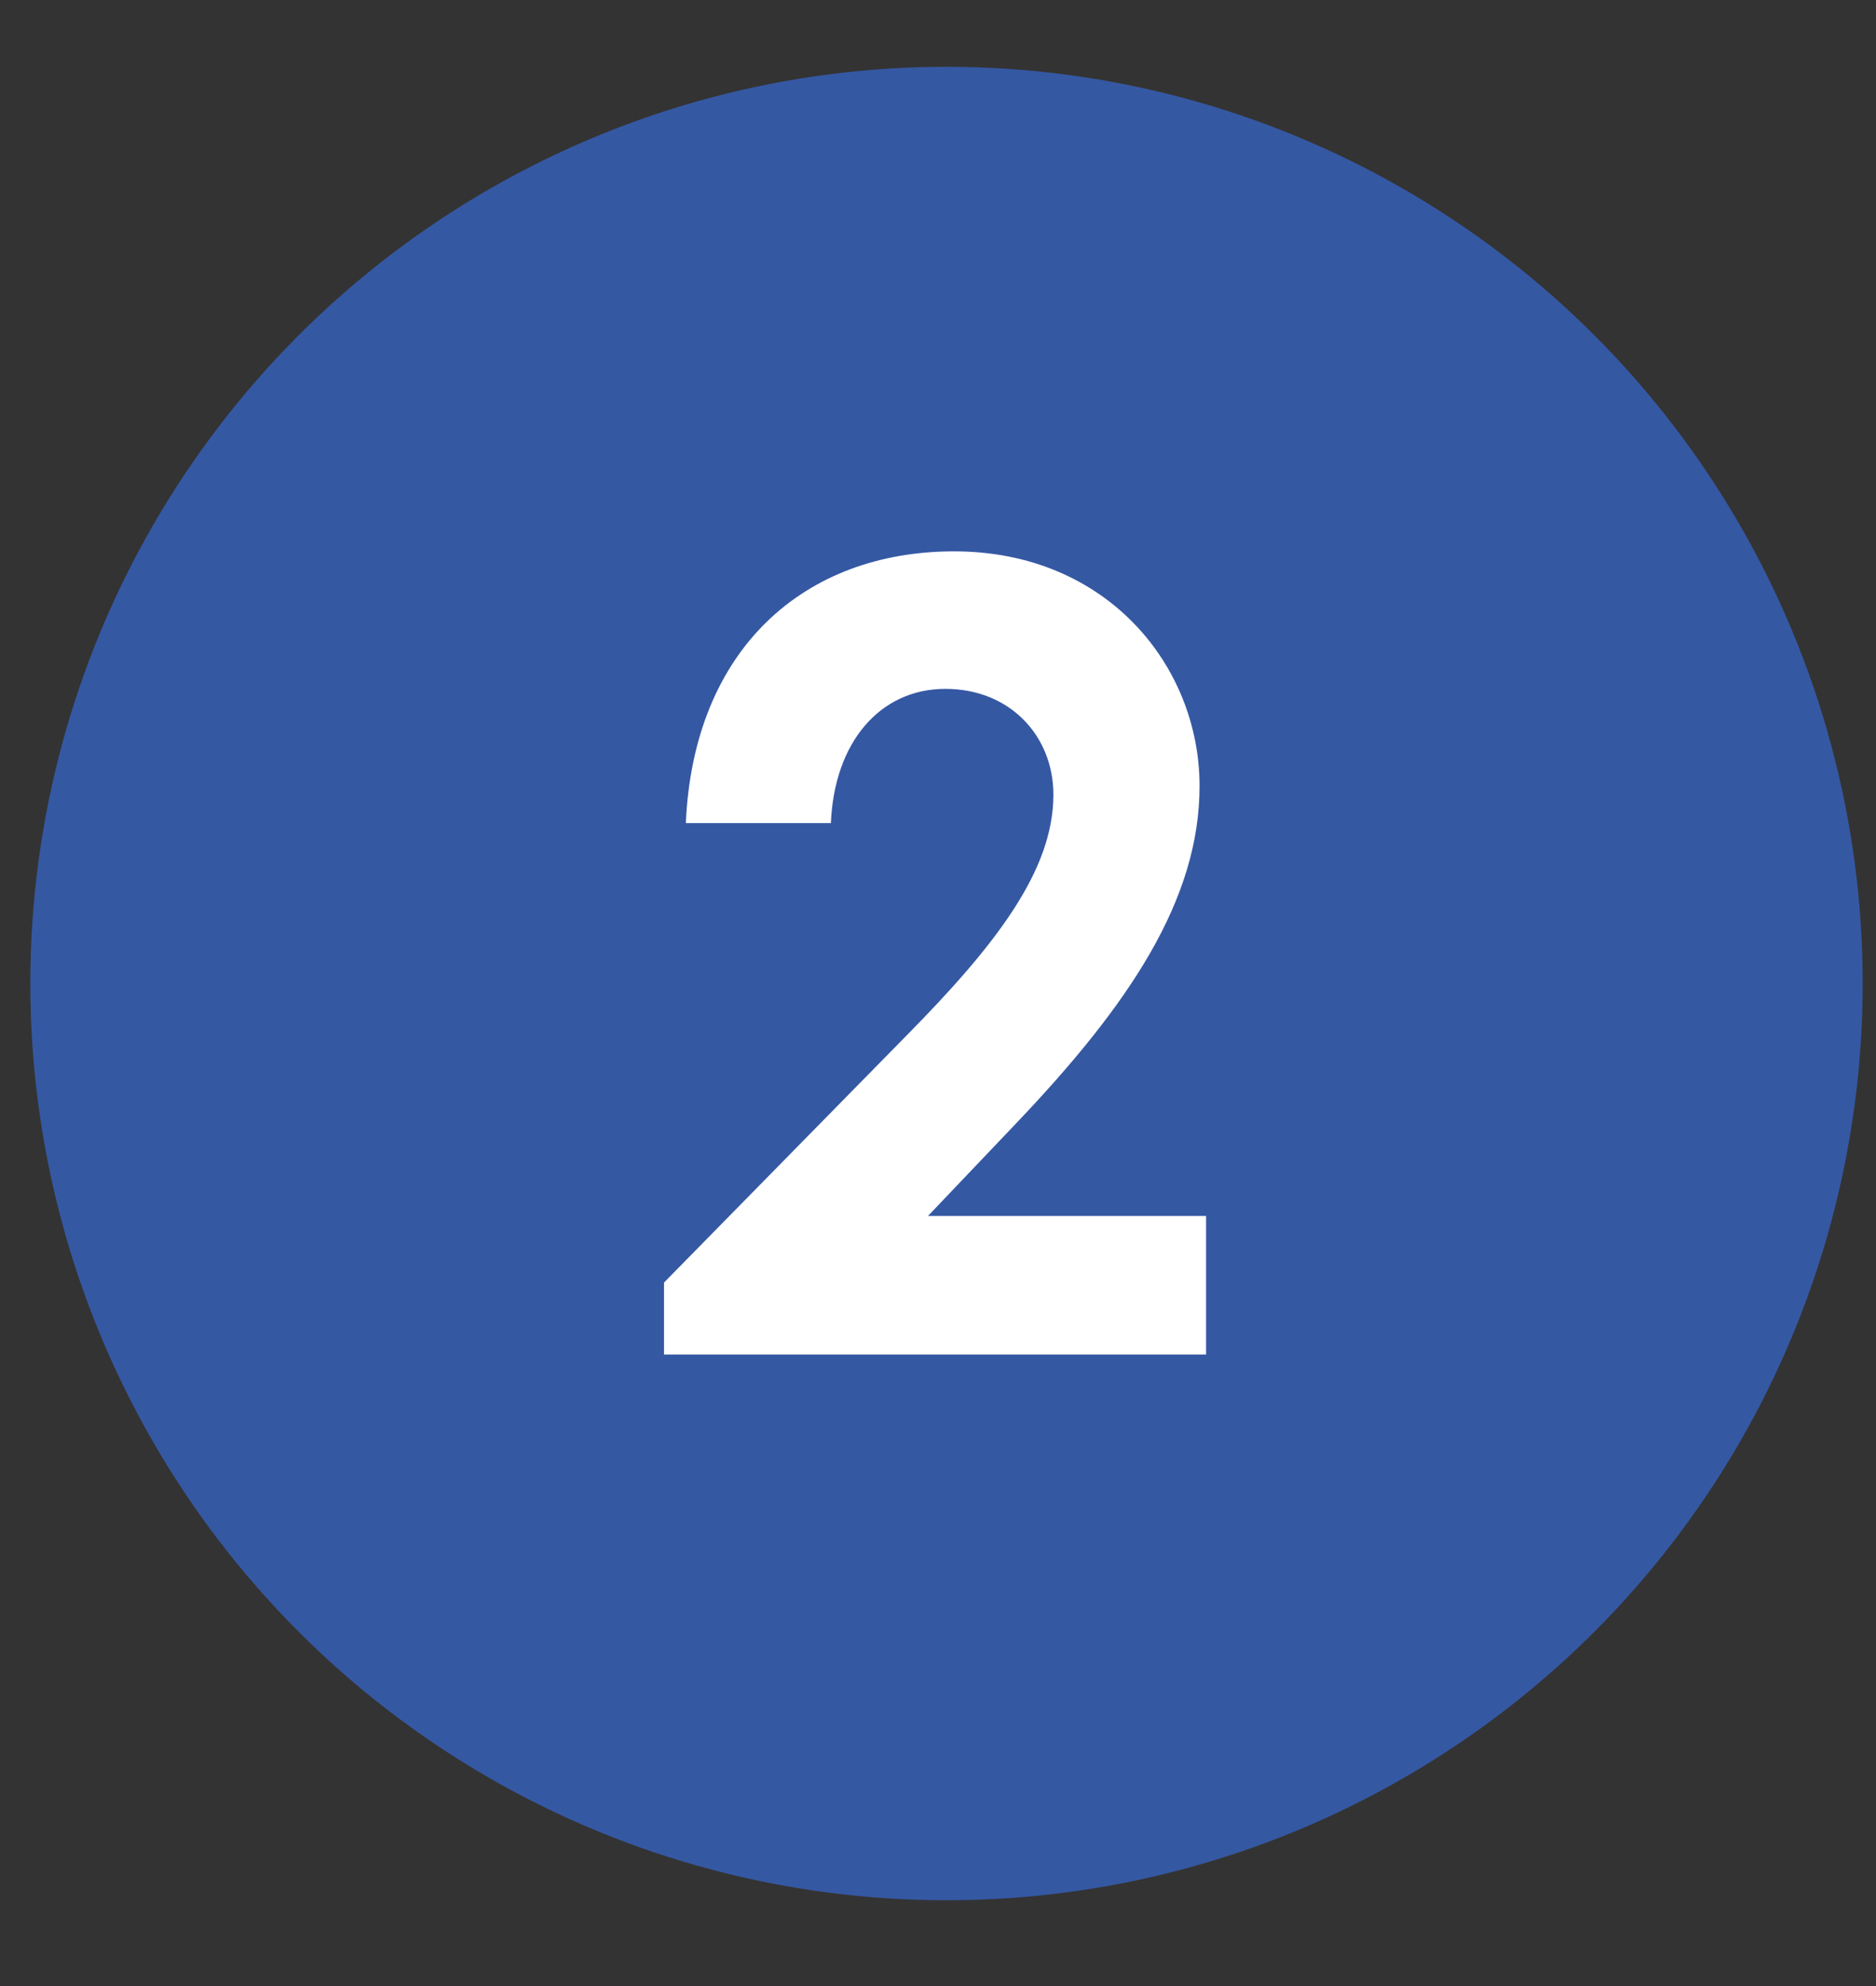 <svg xmlns="http://www.w3.org/2000/svg" xmlns:xlink="http://www.w3.org/1999/xlink" id="Calque_1" x="0px" y="0px" viewBox="0 0 86 91" style="enable-background:new 0 0 86 91;" xml:space="preserve"><rect x="0" y="0" width="86" height="91" fill="#333333" stroke="none"/> <style type="text/css"> .st0{fill:#F5F7FF;} .st1{fill:url(#Tracé_17088_00000115482210910175976190000009578725907365624754_);} .st2{fill:url(#Tracé_17091_00000145048591348105600780000014145771261202029448_);} .st3{fill:url(#Tracé_17093_00000061431167803557720150000014908273037777156521_);} .st4{fill:url(#Tracé_17094_00000117636003724401631610000000638056215795915182_);} .st5{fill:url(#Tracé_18300_00000173873332760965373890000002266277500326503343_);} .st6{fill:url(#Tracé_18302_00000106850634705834857050000008360900655558408362_);} .st7{fill:url(#Tracé_18305_00000159469068283323774040000001159346747993902005_);} .st8{fill:url(#Tracé_18306_00000164489709479490660730000011754169639537130371_);} .st9{fill:url(#Tracé_18307_00000076603668960132193650000011921218333514828165_);} .st10{fill:url(#Tracé_18308_00000126294422247411426150000016224716121041870244_);} .st11{fill:url(#Tracé_18309_00000001621675651660432910000009991634206045409156_);} .st12{fill:url(#Tracé_18310_00000089562361134788442680000016921834519494861705_);} .st13{fill:url(#Tracé_18311_00000062903056031085069130000002452429662704041364_);} .st14{fill:url(#Tracé_14631_00000122697138873755169020000001275231831041627287_);} .st15{fill:url(#Tracé_14632_00000051377104056147119870000014638613956563311010_);} .st16{fill:url(#Tracé_14633_00000060025124066335846720000011491150709257217411_);} .st17{fill:url(#Tracé_14792_00000057121231904914539710000002576478014408082097_);} .st18{fill:url(#Tracé_14793_00000145058201101296673690000001389903354994780548_);} .st19{fill:url(#Tracé_14794_00000124141607573238477540000015892279062068709796_);} .st20{fill:url(#Tracé_5979_00000092456599370343895580000002600719515940522671_);} .st21{fill:url(#Tracé_5980_00000125572230553515656400000017485956628816633011_);} .st22{fill:url(#Tracé_5981_00000158744223153033689930000016084191317305265814_);} .st23{fill:url(#Tracé_5982_00000133520981853947081860000016709021318552918678_);} .st24{fill-rule:evenodd;clip-rule:evenodd;fill:url(#Tracé_17291_00000080890649808754393030000013904903929325528974_);} .st25{fill:#FFFFFF;} .st26{fill:url(#);} .st27{fill:#303AB2;} .st28{fill:#353535;} .st29{fill:#B7B7B7;} .st30{fill:#FF9D00;} .st31{clip-path:url(#SVGID_00000090273749297405330140000005620707413380650174_);} .st32{fill:url(#Tracé_2285_00000145053641625415788670000004856895072736310718_);} .st33{fill:url(#Tracé_19372_00000042699541598250577450000008828628923561909897_);} .st34{fill:url(#Tracé_19373_00000030449876140897049370000001447170983730393475_);} .st35{fill:url(#Tracé_19374_00000142864726505830986700000005783911985860386744_);} .st36{clip-path:url(#SVGID_00000127045174863454779390000017846127214789850497_);} .st37{fill:url(#Tracé_19375_00000137101567156292790940000017888557065971371962_);} .st38{fill:url(#Tracé_19376_00000058566160962966262360000007586508601916503991_);} .st39{fill:url(#Tracé_19380_00000139279215492646422330000001541850941579071652_);} .st40{fill:url(#Tracé_14792_00000139274604206621723470000001069875255540135853_);} .st41{fill:url(#Tracé_14793_00000160162414265328683440000011749407794187925150_);} .st42{fill:url(#Tracé_14794_00000117663702620835812420000008226143419136507054_);} .st43{fill:url(#Tracé_19377_00000162336342027408723630000018047235654199791254_);} .st44{fill:url(#Tracé_19378_00000111174266983156788420000016233234036417807271_);} .st45{fill:url(#Tracé_19379_00000174581595695367560860000010248287490381428634_);} .st46{fill:#3558A3;} .st47{fill:#D6DEE6;} .st48{fill:#8DA8BA;} .st49{fill:none;stroke:#3558A3;stroke-width:3;stroke-linecap:round;} .st50{fill:#00ACC6;} .st51{fill:#00456B;} .st52{clip-path:url(#SVGID_00000063632334004821288090000005794937522237496709_);} .st53{fill:#00AAC4;} .st54{fill:#6CBFD3;} .st55{fill:#D54E30;} .st56{fill:#023C56;} .st57{fill:#61AFBC;} .st58{fill:#8DA7B9;} .st59{fill:#1C262D;} .st60{fill:#2C3C4C;} .st61{fill:#058793;} .st62{fill:#BC3F2A;} .st63{fill:#272525;} .st64{fill:url(#Tracé_17088_00000120532716627711064230000008776013515671881866_);} .st65{fill:url(#Tracé_17091_00000114032513980725301930000013147733371321064861_);} .st66{fill:url(#Tracé_17093_00000105401481929670767320000007633930130239691957_);} .st67{fill:url(#Tracé_17094_00000031920606541542014160000003183032688972474045_);} .st68{fill:url(#Tracé_14631_00000005961161164335297100000002828734515609192894_);} .st69{fill:url(#Tracé_14632_00000145022048077584694730000011919007148575024031_);} .st70{fill:url(#Tracé_14633_00000075128960994953798120000015616337459987363479_);} .st71{fill:url(#Tracé_5289_00000012445116655248945350000008884180019272825490_);} .st72{fill:url(#Tracé_14874_00000130619224269555317450000001599591736089364158_);} .st73{fill:url(#Tracé_14875_00000140694980913464933650000017360238620071442615_);} .st74{fill:url(#Tracé_14876_00000161601283658908982110000007092670563344539800_);} .st75{fill:url(#Tracé_14877_00000045603534710481134260000016271845723873545893_);} .st76{fill:url(#Tracé_14878_00000132785749990934069450000016612032963559260846_);} .st77{clip-path:url(#SVGID_00000016044421563815354170000014842345996686616506_);} .st78{fill:url(#Tracé_14879_00000047752136047012516090000000315838711725357453_);} .st79{fill:url(#Tracé_14880_00000136398275573513364410000001917406110609725062_);} .st80{fill:url(#Tracé_14881_00000005240775773950346380000006728473756007873461_);} .st81{fill:url(#Tracé_5540_00000133530244755775356230000009737985087324782999_);} .st82{fill:url(#Tracé_5541_00000072278838910514566550000017344326671946971545_);} .st83{fill:url(#Rectangle_3672_00000180364314215529372720000017726993590399135384_);} .st84{fill:url(#Rectangle_3673_00000062874856022422182370000018143821688833884090_);} .st85{fill:url(#Tracé_14850_00000131335130456893240350000017683601126836515477_);} .st86{fill:url(#Tracé_14851_00000065756346537991941700000005964583906846917564_);} .st87{fill:url(#Tracé_14852_00000049919799738993513140000013052236695384653715_);} .st88{fill:none;stroke:#3DB49F;stroke-width:3;} .st89{fill:url(#Ellipse_1345_00000091701853977020746150000011216317438535942538_);} .st90{fill:url(#Ellipse_1346_00000057853313642759737190000015906577159796586429_);} .st91{fill:url(#Ellipse_1347_00000111172402234719558080000007605183317785965473_);} .st92{fill:url(#Ellipse_1348_00000044891572258188354830000015072079247914191532_);} .st93{fill:url(#Ellipse_1349_00000158026400426537112040000011003422339159849621_);} .st94{fill:url(#Tracé_17088_00000127042372553087184490000016757384317874884276_);} .st95{fill:url(#Tracé_17091_00000115511551386087626830000005392480204703946896_);} .st96{fill:url(#Tracé_17093_00000096754024111717789460000011049645362787914625_);} .st97{fill:url(#Tracé_17094_00000014634855948337520270000007839998396155297419_);} .st98{fill-rule:evenodd;clip-rule:evenodd;fill:#FFFFFF;} .st99{clip-path:url(#SVGID_00000154400949146808168410000015559353010238657711_);} .st100{fill:#78A5F6;} .st101{fill:#D2E6FF;} .st102{fill:#6F7FA9;} .st103{fill:#3DB49F;} .st104{fill:url(#Tracé_5979_00000175301764282958532590000007287893540700120717_);} .st105{fill:url(#Tracé_5980_00000030482067679196534400000015337164059987509149_);} .st106{fill:url(#Tracé_5981_00000096767330974948385130000008610009922106736034_);} .st107{fill:url(#Tracé_5982_00000127003731452619124000000003361123190206578071_);} .st108{fill:url(#Tracé_18369_00000161591250399421981330000004707908781101981329_);} .st109{fill:url(#Tracé_18376_00000031200286994300460430000012176710076729139371_);} .st110{fill-rule:evenodd;clip-rule:evenodd;fill:url(#Tracé_17085_00000129901711558001174800000010563856144505455510_);} .st111{fill-rule:evenodd;clip-rule:evenodd;fill:url(#Tracé_17291_00000001642023412701542410000001258099229071928752_);} .st112{fill:#F5F5F5;} .st113{fill:#E0E0E0;} .st114{fill:#B2B2B2;} .st115{fill:#263238;} .st116{fill:none;} .st117{fill:#EBEBEB;} .st118{fill:#9B9B9B;} .st119{fill:#B1B1B1;} .st120{fill:none;stroke:#FFFFFF;stroke-miterlimit:10;} .st121{opacity:0.3;} .st122{fill:#BEBEBE;} .st123{fill:#2F3735;} .st124{clip-path:url(#SVGID_00000117678940383268005330000007317329089593952897_);} .st125{fill:url(#Tracé_26885_00000033358759493189573020000013316291964822269882_);} .st126{fill:url(#Tracé_26886_00000147913195526990520830000016407807023605975429_);} .st127{fill-rule:evenodd;clip-rule:evenodd;fill:url(#Tracé_17291_00000043435805761639170260000014565913838085826435_);} .st128{clip-path:url(#SVGID_00000183945570706881640290000002393998873533715122_);} .st129{fill:url(#Tracé_8360_00000066502018295799172500000010768597316674890404_);} .st130{fill:none;stroke:#00ACC6;stroke-width:15;stroke-linecap:round;} .st131{fill:#3CA88F;} .st132{clip-path:url(#SVGID_00000183939467986516907110000008117147646575502480_);} .st133{clip-path:url(#SVGID_00000098918581246570788830000018288233248138010020_);} .st134{fill-rule:evenodd;clip-rule:evenodd;fill:#3558A3;} .st135{clip-path:url(#SVGID_00000002362137462124481790000001844342938450465170_);} .st136{clip-path:url(#SVGID_00000036224752769629535750000016694525115925102471_);} .st137{fill:#6C4E6A;} .st138{fill:#E1E7EA;} .st139{fill:none;stroke:#D6DEE6;stroke-width:6;stroke-linecap:round;} .st140{fill:none;stroke:#3CA88F;stroke-width:6;stroke-linecap:round;} .st141{clip-path:url(#SVGID_00000080194196230949603080000014657962667677628339_);} .st142{fill:#799BAF;} .st143{fill:#1A1818;} .st144{fill:#CA3622;} .st145{fill:#232928;} .st146{fill:#95D0D4;} .st147{fill:#CED8E1;} .st148{fill:#2E2E2E;} .st149{fill:#9C3B86;} .st150{fill:none;stroke:#D6DEE6;} .st151{clip-path:url(#SVGID_00000165926703366394680610000000418082501863034789_);} .st152{fill:#18172E;} .st153{fill:#A3D6DB;} .st154{fill:#0496A5;} .st155{fill:#1F2A33;} .st156{fill:#211F1F;} .st157{clip-path:url(#SVGID_00000083806690422822621060000007614376916780265662_);} .st158{fill:#009FBB;} .st159{fill:#1E1C1C;} .st160{fill:#314D9B;} .st161{clip-path:url(#SVGID_00000126283845822351071620000002341105525834731426_);} .st162{clip-path:url(#SVGID_00000093856742670999080880000014905205239047436434_);} .st163{clip-path:url(#SVGID_00000154389535063254428310000005918706195069264278_);} .st164{clip-path:url(#SVGID_00000172437382625296813370000010890384424099129754_);} .st165{clip-path:url(#SVGID_00000111180664600360691490000016830871206138067349_);} .st166{fill-rule:evenodd;clip-rule:evenodd;fill:url(#Tracé_17374_00000181067760107824212080000014052794651789123468_);} .st167{fill-rule:evenodd;clip-rule:evenodd;fill:url(#Tracé_26914_00000177484135586458973860000013891733139297439142_);} .st168{clip-path:url(#SVGID_00000047026256103642027380000010419001614334709125_);} .st169{fill:url(#Tracé_17376_00000068677858528533098760000007866533804258906030_);} .st170{fill:url(#Tracé_17377_00000151536202457358680530000009456066801035264684_);} .st171{fill-rule:evenodd;clip-rule:evenodd;fill:url(#Tracé_17291_00000039127041793271944370000008315762278809668234_);} .st172{fill:url(#Tracé_26922_00000132047566855338324170000008838882813067665024_);} .st173{fill:url(#Tracé_26923_00000133517289771749370590000013021623194119628165_);} .st174{clip-path:url(#SVGID_00000140004736202117209570000005894261673543985047_);} .st175{fill:url(#Tracé_2285_00000156585701362224687920000016974967270333395113_);} .st176{fill:url(#Tracé_26924_00000137838797370877420200000009743892923491708602_);} .st177{clip-path:url(#SVGID_00000087371980879790886930000010702113009811841197_);} .st178{fill:url(#Tracé_26925_00000080929626877589692440000006367531870443546243_);} .st179{fill:url(#Tracé_26926_00000180339101116770219560000016727800447952584592_);} .st180{fill:url(#Tracé_26927_00000182496926413104741450000015641531558715218838_);} .st181{fill:url(#Tracé_26928_00000091716477500888352710000007448034466761342128_);} .st182{fill:url(#Tracé_26929_00000029030014016777480550000000839737136618466691_);} .st183{fill:url(#Tracé_26930_00000103226496540636984800000001498891683745358762_);} .st184{clip-path:url(#SVGID_00000097488483128227623820000002026966582208723604_);} .st185{fill:url(#Tracé_26931_00000094604941648085440050000002072140707986470571_);} .st186{fill:url(#Tracé_26932_00000104667932062924791750000001751449773758959022_);} .st187{fill:url(#Tracé_26933_00000105408910541115599780000007597969265151439265_);} .st188{fill:url(#Tracé_26934_00000085212396102773843250000002052323107277899175_);} .st189{fill:#E91E63;} .st190{fill:#FFA000;} .st191{fill:#00BFA5;} .st192{clip-path:url(#SVGID_00000066514923670999107430000017004640317346495655_);} .st193{fill:url(#Tracé_17088_00000003076112403421454580000006173543003194325898_);} .st194{fill:url(#Tracé_17091_00000085969266744578576700000000693781374249298346_);} .st195{fill:url(#Tracé_17093_00000106849683849918250330000000108827801535696815_);} .st196{fill:url(#Tracé_17094_00000151509086952456161230000011466423159242470822_);} .st197{clip-path:url(#SVGID_00000144323018428284831890000008093973839563999922_);} .st198{fill:url(#Tracé_9013_00000181800770538347612370000000463459355474172330_);} .st199{fill:url(#Tracé_14874_00000163056153579624557640000000841639577294063276_);} .st200{fill:url(#Tracé_14875_00000021079899993953246540000003149409104109680060_);} .st201{fill:url(#Tracé_14876_00000064323194790120984200000002632759563424991367_);} .st202{fill:url(#Tracé_14877_00000136408389039688604990000016571680725053427132_);} .st203{fill:url(#Tracé_14878_00000067953698116703982630000014835877135562868406_);} .st204{clip-path:url(#SVGID_00000013894613203491460480000012188970051096829847_);} .st205{fill:url(#Tracé_14879_00000030456937253778171400000014241360171281035905_);} .st206{fill:url(#Tracé_14880_00000175299464944519571180000017327449363756965811_);} .st207{fill:url(#Tracé_14881_00000003810989332346134630000009912601274529935239_);} .st208{enable-background:new ;} </style> <circle id="Ellipse_2045" class="st46" cx="43.39" cy="45.06" r="42"></circle> <g class="st208"> <path class="st25" d="M41.54,47.46c4.15-4.2,6.75-7.6,6.75-11.05c0-2.7-2-4.85-4.95-4.85c-3,0-5.1,2.45-5.25,6.15h-6.65 c0.35-7.95,5.4-12.45,12.3-12.45c7,0,11.25,5.25,11.25,10.75c0,5.2-3.2,10-8.45,15.5l-4,4.2h12.75v6.35H30.44v-3.3L41.54,47.46z"></path> </g> </svg>